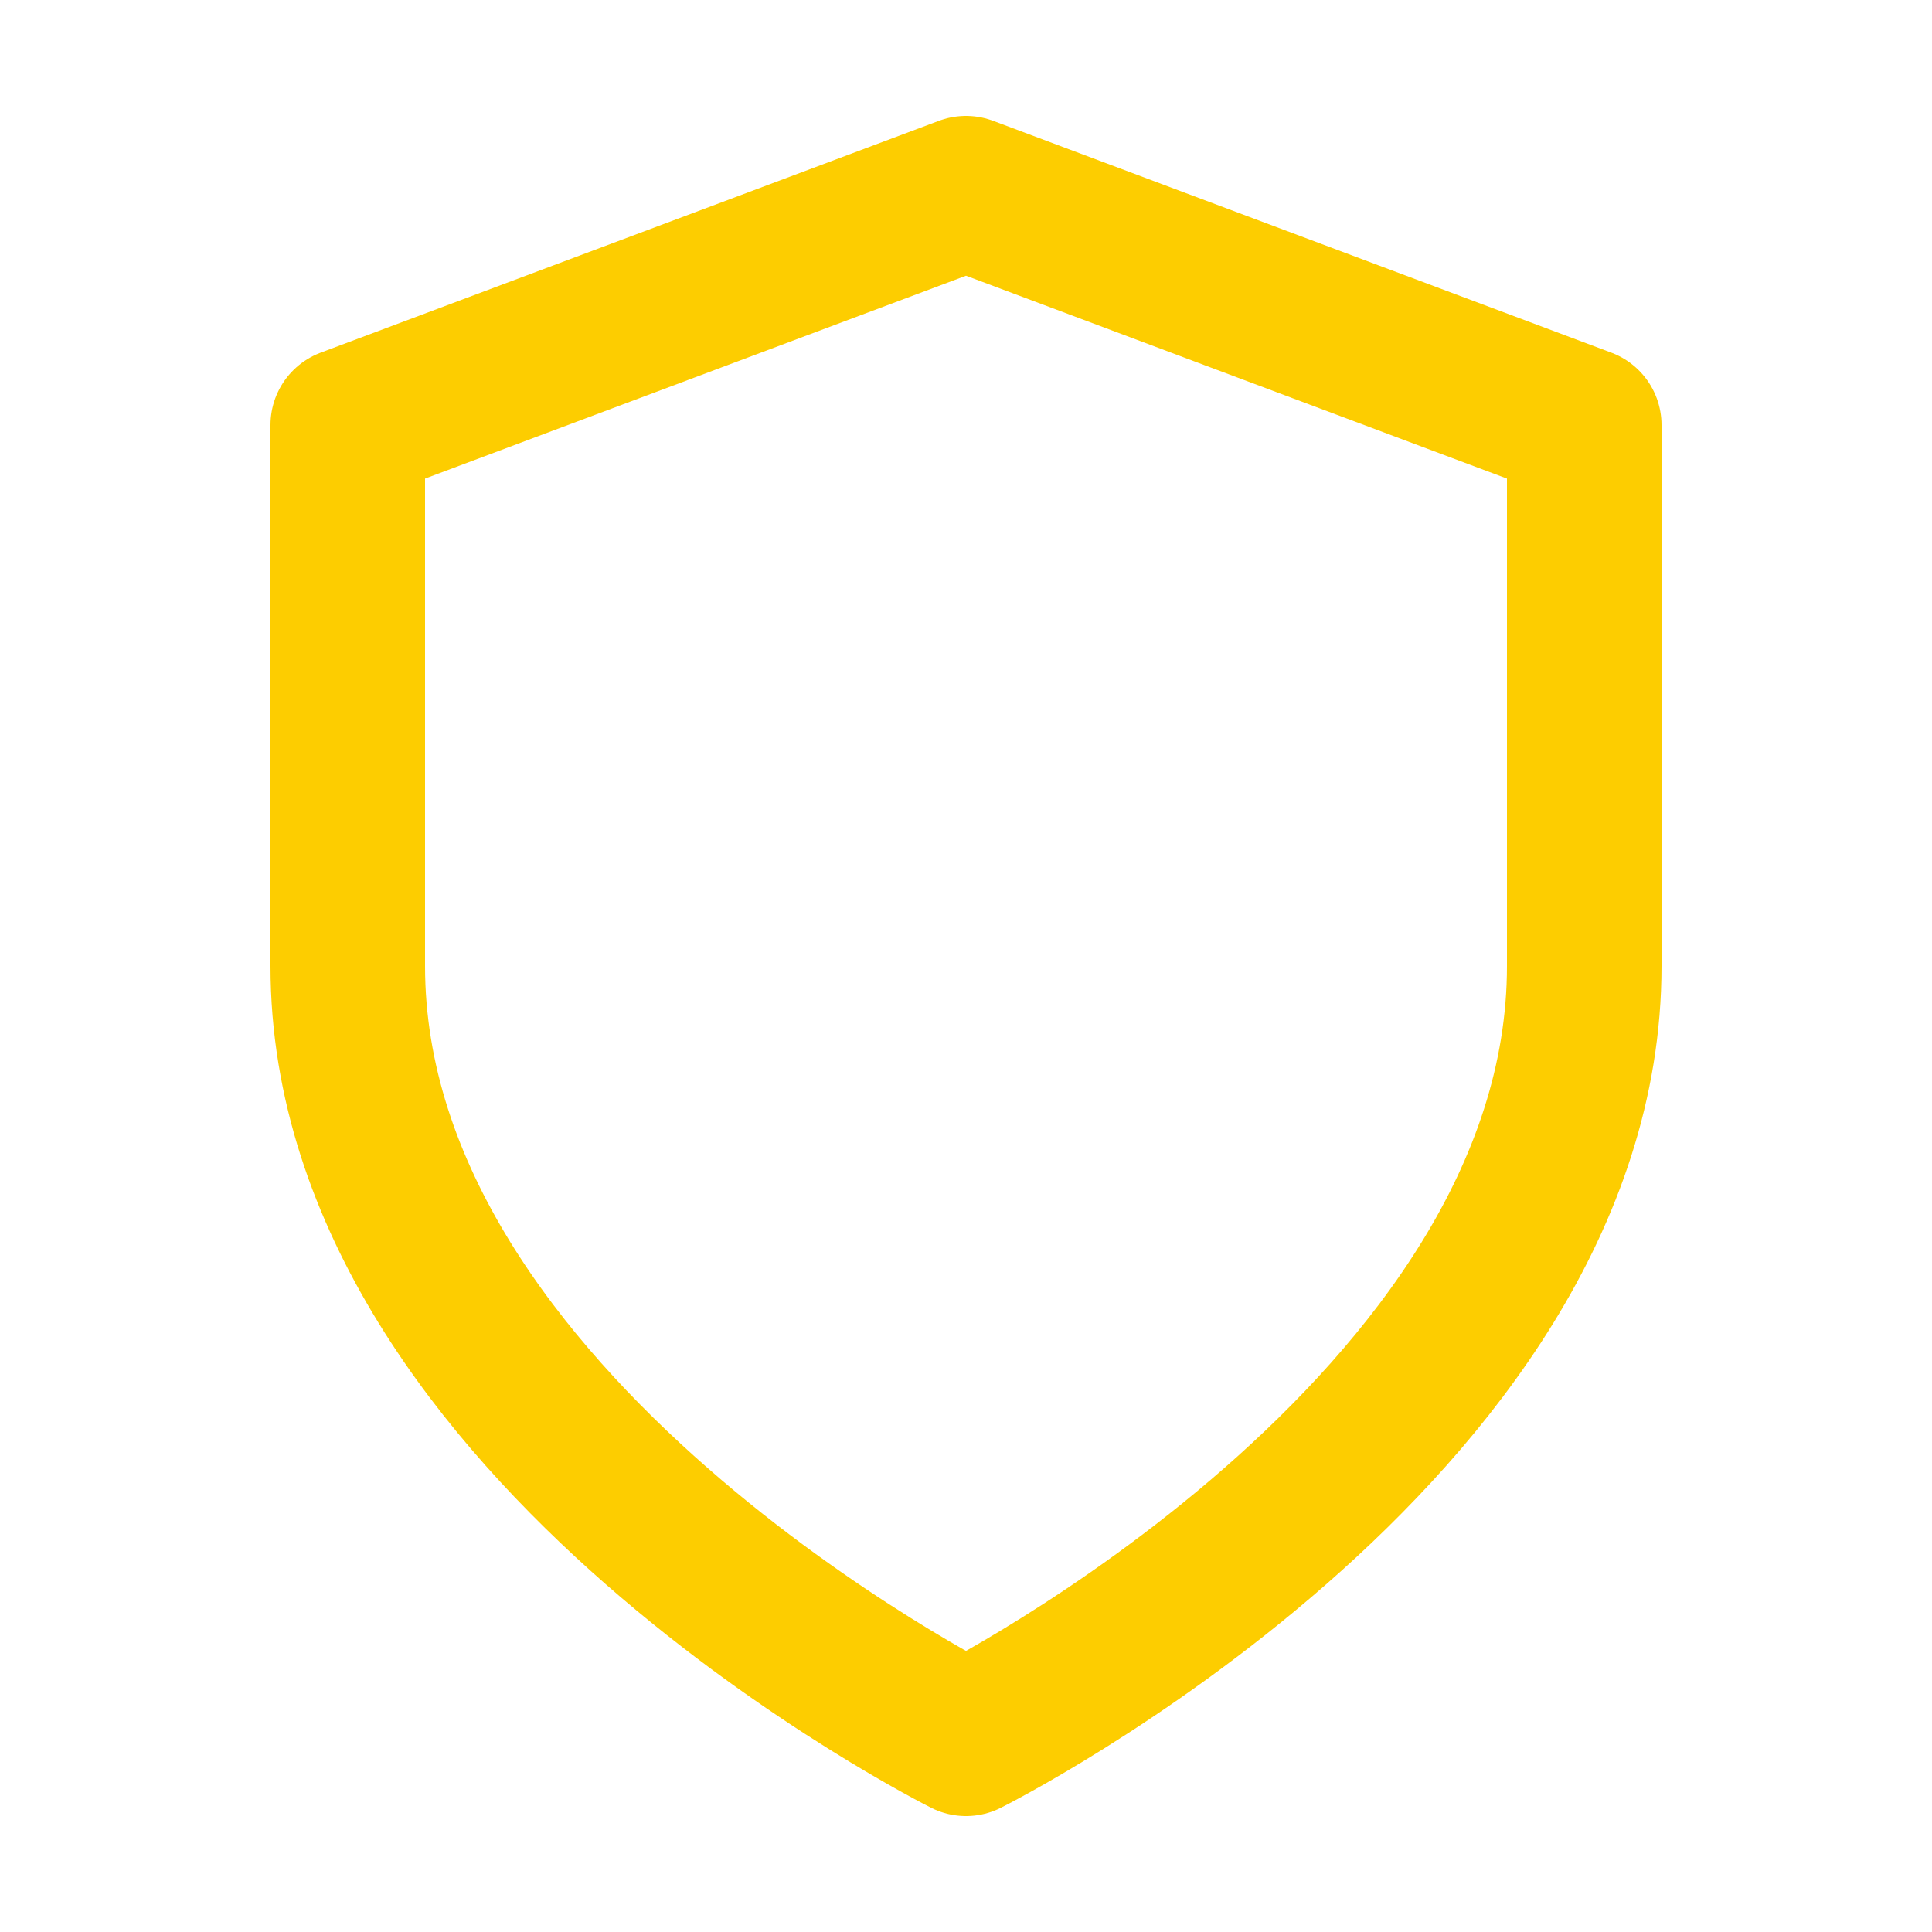 <svg width="25" height="25" viewBox="0 0 25 25" fill="none" xmlns="http://www.w3.org/2000/svg">
<path d="M12.5 22.5C12.5 22.5 20.5 18.5 20.5 12.5V5.5L12.5 2.5L4.5 5.5V12.5C4.5 18.5 12.5 22.5 12.5 22.5Z" stroke="#FDCD00" stroke-width="2" stroke-linecap="round" stroke-linejoin="round"/>
</svg>
